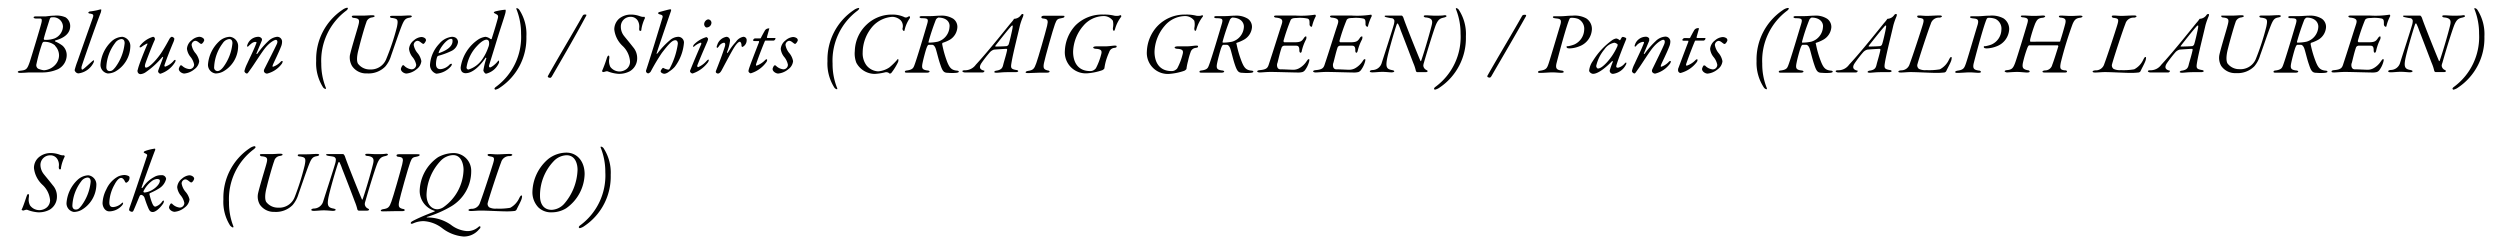 <svg xmlns="http://www.w3.org/2000/svg" viewBox="0 0 343 34"><title>アートボード 1</title><path d="M7.58,5.55s-.08.11,0,.14a4.75,4.75,0,0,1,1,.58,1.74,1.74,0,0,1,.57,1.37A2.17,2.17,0,0,1,7.94,9.5a5.4,5.4,0,0,1-2.24.44c-.67,0-1.19,0-1.68,0-.13,0-.86.06-1.27.06-.18,0-.31-.06-.31-.13s.09-.13.36-.17c.82-.08.94-.23,1.28-1.2.2-.6,1.45-4.71,1.59-5.31.1-.39.1-.64-.14-.65l-.63,0c-.17,0-.29-.08-.29-.16s.13-.13.31-.13H6.25c.13,0,.67-.1,1.18-.1A3.06,3.06,0,0,1,9,2.38a1.43,1.43,0,0,1,.63,1.19C9.64,4.59,8.79,5.23,7.58,5.55Zm0,.71A2.23,2.23,0,0,0,6,5.74c-.06,0-.14.06-.23.27A23.54,23.54,0,0,0,5,8.79a.57.57,0,0,0,.23.63,2.76,2.76,0,0,0,.8.22,2.3,2.3,0,0,0,1.57-.77,1.94,1.94,0,0,0,.5-1.26A1.89,1.89,0,0,0,7.53,6.26ZM7.14,2.38c-.21,0-.25,0-.43.59S6.13,4.77,6,5.35c0,0,.06.12.12.12a3.67,3.67,0,0,0,1.37-.2A1.86,1.86,0,0,0,8.64,3.65,1.32,1.32,0,0,0,7.14,2.38Z"/><path d="M12.33,1.57c.13,0,.92-.13,1.17-.21a1.63,1.63,0,0,1,.35-.07c.1,0,0,.29,0,.37C13,3.85,11.44,8.37,11.22,9.05c-.07.22-.06.5.08.5s1.23-1.07,1.46-1.23c.08-.06.13-.05.14,0a.72.72,0,0,1-.07.28,2.67,2.67,0,0,1-2.09,1.47.58.58,0,0,1-.5-.45,10.38,10.38,0,0,1,.4-1.24C11.12,7,12,4.52,12.72,2.48c.17-.47.06-.53-.32-.61-.17,0-.29-.09-.29-.12S12.2,1.59,12.33,1.57Z"/><path d="M17.88,6.39a4.07,4.07,0,0,1-2.09,3.44,2.27,2.27,0,0,1-1,.25,1.19,1.19,0,0,1-1-1.28,4.84,4.84,0,0,1,1.51-3.12,2.3,2.3,0,0,1,1.49-.63A1.27,1.27,0,0,1,17.88,6.39ZM15.79,5.9a5.83,5.83,0,0,0-1.2,3.32c0,.28.14.53.45.53s.46-.12.8-.54A6.56,6.56,0,0,0,17.1,5.93c0-.33-.12-.57-.45-.57A1.2,1.2,0,0,0,15.79,5.9Z"/><path d="M21.24,5.24a.49.49,0,0,1,0,.23c-.24.45-1.23,3-1.32,3.34s0,.47.12.47c.48,0,1.67-1.31,2.28-2.33.42-.67.72-1.23.91-1.58.09-.17.24-.32.35-.32s.34.15.34.28a1.69,1.69,0,0,1-.15.5c-.27.64-.9,2.18-1.19,3.07-.06.16,0,.24.1.24a2.59,2.59,0,0,0,1.18-.84c.1-.1.23-.12.23,0a.61.61,0,0,1-.09.26,3.65,3.65,0,0,1-2,1.56.41.41,0,0,1-.31-.32.69.69,0,0,1,.05-.21c.06-.17.53-1.39.61-1.61s0-.23-.16-.06a11.22,11.22,0,0,1-2.22,2,1.46,1.46,0,0,1-.68.25.4.4,0,0,1-.32-.14.47.47,0,0,1-.05-.52C19,9,19.91,6.76,20.2,6.12c.06-.11,0-.16,0-.16a4.77,4.77,0,0,0-.79.48c-.12.08-.25.08-.26,0a.31.31,0,0,1,.08-.19A3.54,3.54,0,0,1,21,5.05.29.29,0,0,1,21.24,5.24Z"/><path d="M27.9,5.26a.4.4,0,0,1,.12.27A1,1,0,0,1,27.7,6a.22.22,0,0,1-.18,0c-.28-.17-.44-.4-.75-.4a.59.59,0,0,0-.48.57,2.37,2.37,0,0,0,.56,1.16,2.4,2.4,0,0,1,.48,1.06,1.54,1.54,0,0,1-.66,1.11,2.5,2.5,0,0,1-1.39.59c-.26,0-.75-.25-.75-.64a1.32,1.32,0,0,1,.22-.48s.14,0,.18,0A1.67,1.67,0,0,0,26,9.48a.62.62,0,0,0,.63-.64,2.37,2.37,0,0,0-.52-1.07,2.12,2.12,0,0,1-.46-1.09,1.62,1.62,0,0,1,.66-1.17,1.78,1.78,0,0,1,1-.46A.88.88,0,0,1,27.9,5.26Z"/><path d="M32.67,6.39a4,4,0,0,1-2.09,3.44,2.26,2.26,0,0,1-1,.25A1.19,1.19,0,0,1,28.54,8.8a4.86,4.86,0,0,1,1.52-3.12,2.27,2.27,0,0,1,1.48-.63A1.27,1.27,0,0,1,32.67,6.39ZM30.58,5.9a5.9,5.9,0,0,0-1.2,3.32.47.47,0,0,0,.46.53c.19,0,.46-.12.79-.54a6.47,6.47,0,0,0,1.26-3.28c0-.33-.12-.57-.44-.57A1.22,1.22,0,0,0,30.58,5.9Z"/><path d="M38.7,5.73a1.8,1.8,0,0,1-.16.71c-.27.7-1,2.2-1.08,2.4s-.1.32,0,.32a2.57,2.57,0,0,0,1.08-.72c.1-.08.24-.11.24,0a.69.69,0,0,1-.14.34,3.58,3.58,0,0,1-2,1.32.48.48,0,0,1-.38-.2s-.12-.14,0-.4S37.86,6.35,38,6s0-.53-.16-.53-.74.28-1.36,1c-.5.58-1.62,2.37-2,2.89s-.48.73-.61.73a.42.42,0,0,1-.34-.33,4.71,4.71,0,0,1,.37-1c.34-.75.92-1.9,1.26-2.81.08-.15,0-.2-.11-.2-.37,0-.63.28-.92.54-.06.06-.11.12-.15.12s-.08-.07-.08-.12a1.61,1.61,0,0,1,1.56-1.24.57.57,0,0,1,.45.24.39.39,0,0,1,0,.31l-.73,1.74c0,.09.1.1.15,0a11.47,11.47,0,0,1,1.48-1.7A2.08,2.08,0,0,1,38,5.05.66.66,0,0,1,38.7,5.73Z"/><path d="M47.73,1.2s-.07.14-.21.25a8.55,8.55,0,0,0-3.44,7.28A8.82,8.82,0,0,0,44.69,12c.07.14,0,.21,0,.21a.56.56,0,0,1-.39-.27,6.14,6.14,0,0,1-.92-3.59,8.15,8.15,0,0,1,3.6-7,1.63,1.63,0,0,1,.68-.3C47.69,1.11,47.73,1.12,47.73,1.2Z"/><path d="M48.63,2.14c.39,0,.92,0,1.27,0s.83-.05,1.2-.05c.2,0,.3.06.3.13s-.11.12-.34.17a.91.91,0,0,0-.81.71c-.22.56-.83,2.73-1,3.48C48.84,8,49,8.55,49.12,8.74a2,2,0,0,0,1.63.79A2.26,2.26,0,0,0,53,8.08,32.26,32.26,0,0,0,54.46,3.7c.2-1,.11-1.11-.61-1.23-.22,0-.34-.07-.34-.17s.12-.13.32-.13h1c.43,0,.93-.05,1.36-.05.26,0,.31.07.31.13s-.12.15-.34.18c-.54.09-.72.29-1.08,1.2s-1.21,3.42-1.42,4a4.07,4.07,0,0,1-.81,1.51,3.22,3.22,0,0,1-2.49.93,2.32,2.32,0,0,1-2.05-1A2.33,2.33,0,0,1,48,7.62c.16-.79.84-3,1.1-3.91s.28-1.16-.5-1.25c-.23,0-.33-.11-.33-.2S48.39,2.14,48.63,2.14Z"/><path d="M58.33,5.26a.4.4,0,0,1,.12.27,1,1,0,0,1-.31.48A.21.21,0,0,1,58,6c-.29-.17-.44-.4-.76-.4a.59.59,0,0,0-.48.57,2.4,2.4,0,0,0,.57,1.16,2.4,2.4,0,0,1,.48,1.06,1.57,1.57,0,0,1-.66,1.11,2.5,2.5,0,0,1-1.39.59c-.27,0-.76-.25-.76-.64a1.21,1.21,0,0,1,.23-.48.19.19,0,0,1,.18,0,1.67,1.67,0,0,0,1.05.54.63.63,0,0,0,.64-.64,2.31,2.31,0,0,0-.53-1.07,2.17,2.17,0,0,1-.45-1.09,1.62,1.62,0,0,1,.66-1.17,1.75,1.75,0,0,1,1-.46A.83.83,0,0,1,58.33,5.26Z"/><path d="M62.84,5.78A1.6,1.6,0,0,1,61.92,7a10,10,0,0,1-1.76.65.31.31,0,0,0-.19.18,3.14,3.14,0,0,0-.15.94c0,.6.31.72.63.72a1.94,1.94,0,0,0,1.18-.57.49.49,0,0,1,.3-.18s.07.05.07.07a.62.62,0,0,1-.14.3,2.93,2.93,0,0,1-2,1A1.25,1.25,0,0,1,59,8.81,4.64,4.64,0,0,1,60.27,6,2.62,2.62,0,0,1,62,5.05C62.67,5.05,62.84,5.5,62.84,5.78ZM60.19,7.19s0,.12,0,.11c.76-.26,1.9-.77,1.9-1.67,0-.15,0-.3-.2-.3C61.3,5.33,60.39,6.54,60.19,7.19Z"/><path d="M65.72,5.35a2.45,2.45,0,0,1,.89-.3,1.4,1.4,0,0,1,.71.32s.12,0,.13,0c.14-.49.44-1.34.85-2.85.1-.37,0-.46-.22-.58s-.33-.16-.33-.21.12-.15.19-.16a8.57,8.57,0,0,1,1.39-.24c.07,0,.07.21,0,.49-.21.77-.65,2-1.21,3.84-.36,1.2-.76,2.47-1,3.24-.07.24,0,.35.13.35s.71-.39,1.07-.87c.08-.1.14-.07.14,0a.59.59,0,0,1,0,.23,2.57,2.57,0,0,1-1.77,1.5c-.16,0-.37-.32-.37-.46A10,10,0,0,1,66.73,8s-.07-.13-.1-.09c-.86,1.29-1.88,2.13-2.72,2.13a.7.7,0,0,1-.53-.19.92.92,0,0,1-.17-.65A5.58,5.58,0,0,1,65.72,5.35ZM64.28,9.54a3.56,3.56,0,0,0,1.93-1.47A6.65,6.65,0,0,0,67,6.47a1.28,1.28,0,0,0,.07-.82.36.36,0,0,0-.31-.21c-.19,0-.62.12-1.3.86a5.39,5.39,0,0,0-1.45,2.94A.27.27,0,0,0,64.28,9.54Z"/><path d="M67.84,12.15a.56.56,0,0,1,.21-.24,8.49,8.49,0,0,0,3.44-7.28,8.92,8.92,0,0,0-.61-3.31c-.08-.15,0-.21,0-.21a.55.55,0,0,1,.39.27A6.06,6.06,0,0,1,72.22,5a8.13,8.13,0,0,1-3.6,7,1.67,1.67,0,0,1-.67.31C67.89,12.25,67.84,12.23,67.84,12.15Z"/><path d="M79.94,2.17A.31.31,0,0,1,80.15,2a.91.91,0,0,1,.27,0,.13.13,0,0,1,0,.17C78.91,5,77.31,7.73,75.72,10.48c-.11.18-.19.2-.24.2a.71.71,0,0,1-.24-.06.15.15,0,0,1-.07-.19C76.72,7.66,78.38,4.93,79.94,2.17Z"/><path d="M87.71,2.19a2.15,2.15,0,0,0,.37.11,1,1,0,0,0,.33,0s.09.13.08.18A5.33,5.33,0,0,0,88,4c0,.11,0,.24-.15.24s-.16-.16-.15-.39a1.65,1.65,0,0,0-.19-1,1.12,1.12,0,0,0-1-.54,1.32,1.32,0,0,0-1.33,1.37,2,2,0,0,0,.44,1.25c.16.21.76.92,1.24,1.54A2.28,2.28,0,0,1,87.42,8a2.05,2.05,0,0,1-1,1.77,3.1,3.1,0,0,1-1.58.36,4.86,4.86,0,0,1-1.44-.33c-.19-.06-.25,0-.6.09,0,0-.18-.06-.19-.08s0-.07,0-.09a17.23,17.23,0,0,0,.66-1.79c.1-.26.17-.3.23-.3s.13.06.09.43a1.8,1.8,0,0,0,.15,1.12A1.6,1.6,0,0,0,85,9.81a1.63,1.63,0,0,0,1-.37,1.29,1.29,0,0,0,.44-1,3.23,3.23,0,0,0-1-2.12,3.64,3.64,0,0,1-1.16-2.28,2,2,0,0,1,.65-1.47A2.52,2.52,0,0,1,86.51,2,3.52,3.52,0,0,1,87.71,2.19Z"/><path d="M92.57,9.18a3.82,3.82,0,0,1-.78.65,1.31,1.31,0,0,1-.6.29.68.68,0,0,1-.44-.15.28.28,0,0,1-.11-.22,1.12,1.12,0,0,1,.3-.43s0,0,.07,0a1.93,1.93,0,0,0,.65.23c.09,0,.16,0,.24-.18A10.14,10.14,0,0,0,93,6c0-.32-.14-.48-.35-.48-.42,0-.91.52-1.85,1.75a28.11,28.11,0,0,0-1.52,2.55.66.66,0,0,1-.34.25.34.34,0,0,1-.31-.37c.83-2.54,1.64-5.23,2.23-7.17.1-.29.11-.46-.32-.55-.2-.05-.26-.16-.26-.19s.1-.11.22-.15c.36-.09,1.28-.36,1.46-.36s.11.16.09.25C91.41,3.4,90.17,7,90.11,7.25s0,.13.1.07A10.88,10.88,0,0,1,91.9,5.53a1.79,1.79,0,0,1,1.18-.48.79.79,0,0,1,.76.79A6.29,6.29,0,0,1,92.57,9.18Z"/><path d="M97.15,5.33a1.35,1.35,0,0,1-.12.41c-.58,1.34-1,2.3-1.37,3.26,0,.06,0,.21.13.21a3.19,3.19,0,0,0,1.12-.81c.12-.13.22-.22.28-.22a.07.07,0,0,1,.06.07.83.83,0,0,1-.22.43,4.28,4.28,0,0,1-2,1.4.39.39,0,0,1-.36-.3.45.45,0,0,1,.06-.21c.43-1.07.92-2.23,1.49-3.54,0-.11,0-.19-.1-.17a2.62,2.62,0,0,0-.89.53c-.06.06-.15,0-.15,0a.6.6,0,0,1,.15-.3,3.93,3.93,0,0,1,1.69-1A.4.4,0,0,1,97.15,5.33Zm.46-2.21a.66.66,0,0,1-.56.64.57.57,0,0,1-.18,0,.53.53,0,0,1-.26-.45.7.7,0,0,1,.24-.5.56.56,0,0,1,.32-.15A.47.47,0,0,1,97.61,3.12Z"/><path d="M100.16,5.59a6.23,6.23,0,0,1-.4,1.53c-.07.22.06.18.22-.08a8.37,8.37,0,0,1,1-1.31,1.56,1.56,0,0,1,1-.68.44.44,0,0,1,.46.49,1,1,0,0,1-.57.9c-.08,0-.14-.06-.14-.27s-.12-.44-.23-.44-.36.13-.79.81S99.21,9.28,99,9.66s-.4.43-.5.43a.36.36,0,0,1-.28-.16.37.37,0,0,1,0-.18c.5-1.29.84-2.13,1.22-3.33.14-.45,0-.56-.12-.56a1,1,0,0,0-.67.47c-.13.17-.21.24-.26.24s-.1-.2,0-.35a1.6,1.6,0,0,1,1.3-1.17A.51.51,0,0,1,100.16,5.59Z"/><path d="M105.5,4.1l-.28,1s0,.11.06.11l1.11,0s0,0,0,.09a.34.34,0,0,1-.24.27l-1.12,0s-.08,0-.1.1c-.17.38-.81,2-1.15,3-.08.21-.07.34,0,.34a3,3,0,0,0,1.2-.77c.11-.1.27-.18.27,0a.53.53,0,0,1-.11.29A4.09,4.09,0,0,1,103,10.06a.4.4,0,0,1-.31-.28.94.94,0,0,1,.06-.3c0-.12.87-2.37,1.39-3.7,0-.09,0-.15,0-.15l-.63,0c-.12,0-.19-.06-.19-.11a.37.37,0,0,1,.24-.25c.23,0,.64,0,.73,0s.12-.08.13-.12c.18-.35.36-.68.49-.9a.61.61,0,0,1,.56-.35C105.55,3.83,105.56,3.89,105.5,4.1Z"/><path d="M109.34,5.26a.4.4,0,0,1,.12.27,1,1,0,0,1-.32.48A.22.22,0,0,1,109,6c-.28-.17-.44-.4-.75-.4a.59.59,0,0,0-.48.57,2.37,2.37,0,0,0,.56,1.16,2.4,2.4,0,0,1,.48,1.06,1.54,1.54,0,0,1-.66,1.11,2.5,2.5,0,0,1-1.39.59c-.26,0-.76-.25-.76-.64a1.21,1.21,0,0,1,.23-.48s.14,0,.18,0a1.67,1.67,0,0,0,1.06.54.62.62,0,0,0,.63-.64,2.37,2.37,0,0,0-.52-1.07,2.12,2.12,0,0,1-.46-1.09,1.62,1.62,0,0,1,.66-1.17,1.78,1.78,0,0,1,1-.46A.88.88,0,0,1,109.34,5.26Z"/><path d="M117.88,1.2s-.07.14-.21.25a8.55,8.55,0,0,0-3.44,7.28,8.82,8.82,0,0,0,.61,3.31c.08.14,0,.21,0,.21a.56.56,0,0,1-.39-.27,6.14,6.14,0,0,1-.92-3.59,8.15,8.15,0,0,1,3.6-7,1.63,1.63,0,0,1,.68-.3C117.84,1.11,117.88,1.12,117.88,1.2Z"/><path d="M118.93,3.35A5,5,0,0,1,122.38,2a3.87,3.87,0,0,1,1.66.33.46.46,0,0,0,.49,0c.17-.1.23-.11.27-.09s.09.21,0,.29a4.69,4.69,0,0,0-.7,1.63c0,.06,0,.08-.1.08s-.19-.22-.18-.31a1.2,1.2,0,0,0-.23-1.13,1.74,1.74,0,0,0-1.15-.49,4,4,0,0,0-2.67,1.26,5.52,5.52,0,0,0-1.41,3.64,2.75,2.75,0,0,0,.48,1.7,2.17,2.17,0,0,0,1.65.88,3.27,3.27,0,0,0,1.52-.53,8.49,8.49,0,0,0,1.1-1.08c0-.05.06-.07.11-.07s.06.22,0,.39a7.87,7.87,0,0,1-.94,1.52s-.18.11-.22.08a.67.67,0,0,0-.61-.18,7.45,7.45,0,0,1-1.44.22,2.89,2.89,0,0,1-2.52-1.53A3.51,3.51,0,0,1,117.28,7,5.14,5.14,0,0,1,118.93,3.35Z"/><path d="M130.32,5.45a5.27,5.27,0,0,1-1,.43s-.07.1-.05.19A14.09,14.09,0,0,0,130,8.61c.31.71.56,1,1.26,1.08.19,0,.29.07.29.15s-.17.13-.33.15a6.38,6.38,0,0,1-1.15,0c-.55,0-.74-.17-1.05-1.11-.27-.76-.47-1.68-.63-2.17-.06-.2-.24-.56-.48-.56h-.49c-.08,0-.16.08-.29.42s-.43,1.47-.54,2c-.18.82-.06,1,.66,1.1.15,0,.29.07.29.15s-.17.15-.36.15c-.53,0-1.07,0-1.44,0s-.89,0-1.26,0c-.19,0-.33,0-.33-.13s.15-.16.34-.18c.71-.1.82-.36.92-.59.31-.72,1.59-5.06,1.79-5.75s.15-.82-.71-.82c-.25,0-.33-.11-.33-.16s.11-.13.3-.13l1.27,0c.33,0,.87-.06,1.25-.06a3,3,0,0,1,1.8.42,1.36,1.36,0,0,1,.57,1.18A2.14,2.14,0,0,1,130.32,5.45Zm-1.63-3c-.1,0-.25.17-.29.26a30.53,30.53,0,0,0-1,3c0,.07,0,.14,0,.14a6.22,6.22,0,0,0,1.25-.13,2.22,2.22,0,0,0,1.62-2C130.36,3.16,130,2.41,128.69,2.41Z"/><path d="M140.35,2.3a8.9,8.9,0,0,0-.41,1.17c-.3,1.32-.93,3.77-1.14,5-.15.85-.16,1,.67,1.14.07,0,.23.06.23.15s-.18.14-.36.14c-.41,0-.55,0-1,0-.93,0-1.22.08-1.66.08-.14,0-.28-.05-.27-.11s.12-.15.24-.17c.79-.1.9-.43,1-.85s.4-1.32.53-2c0-.05,0-.15-.11-.15s-1.42.08-1.7.11a1.3,1.3,0,0,0-.54.34,16.57,16.57,0,0,0-1.19,1.53c-.27.42-.33.84.34,1,.06,0,.08,0,.08.08s-.13.18-.23.18c-.5,0-.73,0-1.3,0-.25,0-1,0-1.15,0s-.34-.08-.34-.17.13-.12.3-.13a1.81,1.81,0,0,0,1.54-.76c1.79-1.93,4.53-5.41,4.84-5.76a4.92,4.92,0,0,0,.36-.45s0-.09.07-.09a1.17,1.17,0,0,0,.93-.52.32.32,0,0,1,.21-.14C140.43,1.92,140.45,2,140.35,2.3Zm-2.18,4a.35.35,0,0,0,.22-.22c.13-.35.48-1.92.52-2.17s.06-.41,0-.41-.1,0-.28.22c-.42.45-1.82,2.24-2.07,2.56,0,.09,0,.11,0,.11S137.79,6.37,138.17,6.32Z"/><path d="M143.2,2.16l1.07,0c.66,0,1.14,0,1.46,0s.31,0,.31.11-.09.16-.35.21c-.64.1-.7.19-.95.83s-1.37,4.63-1.51,5.35,0,.87.49,1c.2,0,.29.12.29.17s-.12.14-.35.14c-.45,0-.66,0-1.06,0s-1.16.06-1.54.06-.34-.07-.34-.13.13-.14.31-.17c.71-.1.87-.27,1.15-1.07.23-.61,1.26-4.19,1.48-5.11.18-.74.09-.93-.45-1-.21,0-.33-.07-.34-.18S143,2.16,143.2,2.16Z"/><path d="M152.92,2.16a2.17,2.17,0,0,0,.57,0,2.19,2.19,0,0,1,.27-.08c.05,0,.12.16.05.24A4.9,4.9,0,0,0,153,3.93c-.05.18-.1.3-.17.3s-.15-.12-.14-.38a2.49,2.49,0,0,0,0-1,1.55,1.55,0,0,0-1.42-.64,3.72,3.72,0,0,0-2.64,1.33,5.7,5.7,0,0,0-1.4,3.56c0,1.43.66,2.65,2.33,2.65a.88.88,0,0,0,.62-.21.72.72,0,0,0,.19-.2,8.8,8.8,0,0,0,.7-1.83c.14-.48.1-.76-.66-.81-.19,0-.42-.07-.42-.18s.23-.16.42-.16.62,0,1.18,0,1.06-.1,1.31-.1.3,0,.3.13-.13.15-.32.18a.81.81,0,0,0-.7.58,8.92,8.92,0,0,0-.43,1.14,7.48,7.48,0,0,0-.23,1.1.67.67,0,0,1-.31.25,8,8,0,0,1-1.93.41,2.88,2.88,0,0,1-3.18-3.08,5.42,5.42,0,0,1,1.46-3.49A5.16,5.16,0,0,1,151.41,2,5.45,5.45,0,0,1,152.92,2.16Z"/><path d="M164.15,2.16a2.25,2.25,0,0,0,.58,0,2.16,2.16,0,0,1,.26-.08s.12.16,0,.24a5.1,5.1,0,0,0-.82,1.61c-.05.18-.09.3-.17.3s-.15-.12-.14-.38a2.3,2.3,0,0,0,0-1,1.55,1.55,0,0,0-1.42-.64,3.72,3.72,0,0,0-2.64,1.33,5.7,5.7,0,0,0-1.4,3.56c0,1.43.66,2.65,2.33,2.65a.88.88,0,0,0,.62-.21.52.52,0,0,0,.19-.2,8.27,8.27,0,0,0,.7-1.83c.14-.48.11-.76-.66-.81-.19,0-.42-.07-.42-.18s.23-.16.42-.16.62,0,1.19,0,1.05-.1,1.3-.1.3,0,.3.13-.13.15-.32.18a.81.81,0,0,0-.7.58A8.92,8.92,0,0,0,163,8.37a7.37,7.37,0,0,0-.22,1.1.76.76,0,0,1-.32.25,8,8,0,0,1-1.93.41,2.88,2.88,0,0,1-3.18-3.08,5.38,5.38,0,0,1,1.47-3.49A5.16,5.16,0,0,1,162.64,2,5.45,5.45,0,0,1,164.15,2.16Z"/><path d="M170.66,5.45a5.27,5.27,0,0,1-1,.43s-.07.1,0,.19a14.09,14.09,0,0,0,.76,2.54c.31.71.56,1,1.26,1.08.19,0,.28.07.28.15s-.16.13-.32.15a6.38,6.38,0,0,1-1.15,0c-.55,0-.74-.17-1.06-1.11-.26-.76-.46-1.68-.62-2.17-.06-.2-.24-.56-.48-.56h-.49c-.08,0-.16.08-.29.42s-.43,1.47-.54,2c-.18.82-.06,1,.66,1.1.15,0,.29.07.29.15s-.17.15-.36.15c-.53,0-1.07,0-1.44,0s-.89,0-1.26,0c-.19,0-.33,0-.33-.13s.15-.16.34-.18c.71-.1.82-.36.91-.59.32-.72,1.6-5.06,1.8-5.75s.15-.82-.72-.82c-.24,0-.32-.11-.32-.16s.11-.13.3-.13l1.27,0c.33,0,.86-.06,1.25-.06a3,3,0,0,1,1.8.42,1.36,1.36,0,0,1,.57,1.18A2.14,2.14,0,0,1,170.66,5.45Zm-1.63-3c-.1,0-.25.17-.29.26a30.53,30.53,0,0,0-1,3c0,.07,0,.14.05.14a6.22,6.22,0,0,0,1.25-.13,2.22,2.22,0,0,0,1.62-2C170.7,3.16,170.29,2.41,169,2.41Z"/><path d="M177.63,5.8c.87,0,1-.19,1.29-.62.1-.13.19-.19.26-.19s.09.25,0,.44A6.3,6.3,0,0,0,178.6,7c0,.18-.14.24-.18.24s-.16-.09-.15-.35c0-.56-.21-.62-.46-.62l-1.55,0a.41.41,0,0,0-.41.23c-.23.65-.41,1.46-.57,2.09a.85.85,0,0,0,0,.69.42.42,0,0,0,.39.23c.52,0,1.48.06,1.76.06a1.65,1.65,0,0,0,.82-.21,2.87,2.87,0,0,0,1-.93c.15-.21.21-.31.31-.31s.11.06.05.32a3.41,3.41,0,0,1-.56,1.18.76.76,0,0,1-.34.26,2.21,2.21,0,0,1-.54.07c-.56,0-3.13-.08-3.81-.08s-1.16.07-1.52.07c-.21,0-.35-.07-.35-.15s.13-.15.37-.17c1-.09,1.09-.35,1.27-.94.43-1.28,1.31-4.1,1.69-5.26.18-.55.24-.89-.7-1-.17,0-.32-.07-.32-.17s.15-.12.39-.12.79,0,1.4,0h1.12a12.44,12.44,0,0,0,2.74-.12s.1.14.09.19a5.71,5.71,0,0,0-.52,1.38.12.12,0,0,1-.1.1.35.35,0,0,1-.25-.35c0-.49,0-.68-.27-.78a4.93,4.93,0,0,0-1.5-.08c-.48,0-.66.06-.81.25a25.77,25.77,0,0,0-1,2.91c0,.06.07.17.13.17Z"/><path d="M185.3,5.8c.87,0,1-.19,1.29-.62a.41.41,0,0,1,.27-.19c.09,0,.08.25,0,.44A6.3,6.3,0,0,0,186.27,7c-.05.18-.13.24-.18.24s-.16-.09-.14-.35c0-.56-.22-.62-.47-.62l-1.55,0a.41.41,0,0,0-.41.23c-.22.65-.4,1.46-.57,2.09a.89.89,0,0,0,0,.69.42.42,0,0,0,.4.23c.51,0,1.47.06,1.75.06a1.7,1.7,0,0,0,.83-.21,3,3,0,0,0,1-.93c.14-.21.2-.31.31-.31s.11.06.05.32a3.42,3.42,0,0,1-.57,1.18.8.8,0,0,1-.33.26,2.37,2.37,0,0,1-.54.07c-.57,0-3.13-.08-3.82-.08s-1.16.07-1.52.07c-.2,0-.35-.07-.35-.15s.13-.15.37-.17c1-.09,1.09-.35,1.27-.94.44-1.28,1.31-4.1,1.7-5.26.18-.55.24-.89-.71-1-.17,0-.31-.07-.31-.17s.14-.12.38-.12.79,0,1.4,0h1.12a12.63,12.63,0,0,0,2.75-.12s.09.14.08.19a6.17,6.17,0,0,0-.52,1.38.11.11,0,0,1-.09.1.35.35,0,0,1-.25-.35c0-.49,0-.68-.28-.78a4.93,4.93,0,0,0-1.5-.08c-.48,0-.66.06-.8.25a23.82,23.82,0,0,0-1,2.91c0,.06.07.17.13.17Z"/><path d="M190.39,2.14c.38,0,.74,0,1.35,0l.57,0c.06,0,.19.13.26.36.25.79,2,5.14,2.3,5.82,0,.09.1.09.12,0,.54-1.55,1.37-4.5,1.47-5s0-.82-.76-.92c-.2,0-.36-.07-.36-.17s.1-.13.34-.13.82.05,1.15.05c.5,0,1,0,1.28-.05s.35.06.35.12-.12.13-.36.19c-.49.11-.82.22-1.19,1.23-.26.73-.92,2.78-1.56,5a1.51,1.51,0,0,0-.07.37.72.72,0,0,0,.4.58c.11.07.19.09.19.17s-.12.14-.27.14l-.57,0c-.22,0-.51,0-.58,0a.24.24,0,0,1-.19-.17,5.93,5.93,0,0,0-.35-1.07c-.37-.95-1.19-3.13-1.74-4.52a4.6,4.6,0,0,0-.37-.89c-.05-.06-.14,0-.17.1-.3.84-1.22,4-1.36,4.92s0,1.2.64,1.33c.32.06.38.11.38.19s-.17.14-.39.14-.78-.07-1.23-.07-1,.07-1.35.07-.38-.08-.38-.15.13-.15.34-.17a1.34,1.34,0,0,0,1.3-1c.45-1.4,1.45-4.49,1.62-5.12a2.06,2.06,0,0,0,.11-.63.42.42,0,0,0-.32-.36c-.18,0-.52-.08-.66-.11s-.35-.07-.35-.16S190,2.14,190.39,2.14Z"/><path d="M196.75,12.15a.51.51,0,0,1,.2-.24,8.49,8.49,0,0,0,3.44-7.28,8.92,8.92,0,0,0-.61-3.31c-.08-.15,0-.21,0-.21a.53.53,0,0,1,.39.27A6.06,6.06,0,0,1,201.12,5a8.15,8.15,0,0,1-3.59,7,1.74,1.74,0,0,1-.68.31C196.79,12.25,196.75,12.23,196.75,12.15Z"/><path d="M208.84,2.17a.31.31,0,0,1,.21-.13.91.91,0,0,1,.27,0,.12.12,0,0,1,.05.17c-1.56,2.78-3.16,5.49-4.75,8.24-.11.18-.19.2-.24.2a.71.71,0,0,1-.24-.06.15.15,0,0,1-.07-.19C205.62,7.66,207.28,4.93,208.84,2.17Z"/><path d="M217.63,2.52A1.73,1.73,0,0,1,218.41,4a2.62,2.62,0,0,1-1.74,2.36,3.86,3.86,0,0,1-1.3.28c-.11,0-.43,0-.43-.18s0-.1.18-.12a4.09,4.09,0,0,0,.88-.24,2.31,2.31,0,0,0,1.35-2,1.5,1.5,0,0,0-.83-1.51,2.52,2.52,0,0,0-1-.14.26.26,0,0,0-.2.18c-.4.91-1.31,4.27-1.74,5.95-.24.88.06,1,.64,1.1.22,0,.32.1.32.19s-.17.12-.38.12-.76-.06-1.18-.06-1.12.07-1.65.07c-.18,0-.31,0-.31-.12s.15-.15.34-.19c.81-.11.91-.38,1.12-1s1.23-4.06,1.61-5.32c.18-.64,0-.78-.49-.83s-.54-.11-.54-.2.1-.11.3-.11h.79c.48,0,.94-.08,1.57-.08A3.32,3.32,0,0,1,217.63,2.52Z"/><path d="M222.19,5.5a.09.09,0,0,0,.1,0l.19-.33a.28.28,0,0,1,.17-.11,1.25,1.25,0,0,1,.46.17s0,.06,0,.17c-.17.38-1.12,2.75-1.34,3.57-.06.23,0,.32.23.32a1.68,1.68,0,0,0,.9-.57c.16-.19.24-.15.24-.06a.65.65,0,0,1-.11.3,2.29,2.29,0,0,1-1.71,1.17.44.44,0,0,1-.47-.44,9.41,9.41,0,0,1,.42-1.18c0-.07,0-.19-.09-.13-.59.63-1.82,1.75-2.61,1.75-.21,0-.54-.22-.54-.45a2.81,2.81,0,0,1,.51-1.31,9.73,9.73,0,0,1,2.64-2.85,1.43,1.43,0,0,1,.56-.24A.82.82,0,0,1,222.19,5.5Zm-2.06,1.27A5.34,5.34,0,0,0,219,9.05c0,.15.12.35.24.35.3,0,.71-.29,1.21-.83a8.13,8.13,0,0,0,1.41-2.13.54.54,0,0,0,.07-.37,1,1,0,0,0-.44-.21A2.09,2.09,0,0,0,220.13,6.77Z"/><path d="M229.17,5.73a1.86,1.86,0,0,1-.17.71c-.26.7-1,2.2-1.08,2.4s-.09.32,0,.32A2.57,2.57,0,0,0,229,8.44c.09-.08.24-.11.24,0a.7.7,0,0,1-.15.34,3.6,3.6,0,0,1-2,1.32.5.5,0,0,1-.39-.2s-.12-.14,0-.4,1.54-3.13,1.66-3.51,0-.53-.17-.53-.73.28-1.35,1c-.51.58-1.62,2.37-2,2.89s-.47.73-.61.73a.42.42,0,0,1-.33-.33,3.83,3.83,0,0,1,.37-1c.33-.75.91-1.9,1.26-2.81.07-.15,0-.2-.11-.2a1.45,1.45,0,0,0-.92.54c-.06.06-.11.12-.16.12s-.07-.07-.07-.12a1.6,1.6,0,0,1,1.56-1.24.54.54,0,0,1,.44.24c0,.06,0,.16,0,.31l-.73,1.74c-.05.09.09.1.14,0a11.56,11.56,0,0,1,1.49-1.7,2.06,2.06,0,0,1,1.24-.6A.67.67,0,0,1,229.17,5.73Z"/><path d="M233.05,4.1l-.28,1s0,.11.06.11l1.11,0s.05,0,.05.09a.34.34,0,0,1-.24.27l-1.12,0s-.08,0-.1.1c-.17.38-.81,2-1.15,3-.08.21-.07.34.05.34a3,3,0,0,0,1.2-.77c.11-.1.27-.18.27,0a.53.53,0,0,1-.11.29,4.09,4.09,0,0,1-2.24,1.49.4.4,0,0,1-.31-.28,1.19,1.19,0,0,1,0-.3c.05-.12.88-2.37,1.4-3.7,0-.09,0-.15,0-.15l-.63,0c-.12,0-.2-.06-.2-.11s.16-.24.25-.25.64,0,.73,0,.12-.08.13-.12c.18-.35.36-.68.49-.9a.61.61,0,0,1,.56-.35C233.1,3.83,233.11,3.89,233.05,4.1Z"/><path d="M236.89,5.26a.39.39,0,0,1,.11.27.94.94,0,0,1-.31.48.22.22,0,0,1-.18,0c-.28-.17-.44-.4-.75-.4a.59.59,0,0,0-.48.57,2.37,2.37,0,0,0,.56,1.16,2.4,2.4,0,0,1,.48,1.06,1.54,1.54,0,0,1-.66,1.11,2.5,2.5,0,0,1-1.39.59c-.26,0-.75-.25-.75-.64a1.17,1.17,0,0,1,.22-.48s.14,0,.18,0a1.67,1.67,0,0,0,1.06.54.62.62,0,0,0,.63-.64,2.37,2.37,0,0,0-.52-1.07,2.12,2.12,0,0,1-.46-1.09,1.62,1.62,0,0,1,.66-1.17,1.78,1.78,0,0,1,1-.46A.88.88,0,0,1,236.89,5.26Z"/><path d="M245.43,1.2s-.07.14-.21.25a8.55,8.55,0,0,0-3.44,7.28,8.82,8.82,0,0,0,.61,3.31c.07.14,0,.21,0,.21A.56.56,0,0,1,242,12,6.14,6.14,0,0,1,241,8.39a8.15,8.15,0,0,1,3.6-7,1.63,1.63,0,0,1,.68-.3C245.39,1.11,245.43,1.12,245.43,1.2Z"/><path d="M250.15,5.45a5.41,5.41,0,0,1-1,.43s-.08.1,0,.19a13.31,13.31,0,0,0,.75,2.54c.31.71.57,1,1.26,1.08.19,0,.29.07.29.15s-.17.13-.32.15a6.38,6.38,0,0,1-1.15,0c-.56,0-.75-.17-1.06-1.11-.26-.76-.47-1.68-.62-2.17-.06-.2-.24-.56-.48-.56h-.5c-.08,0-.15.08-.28.42s-.44,1.47-.54,2c-.18.82-.06,1,.66,1.1.14,0,.28.07.28.15s-.16.15-.36.15c-.52,0-1.06,0-1.44,0s-.88,0-1.25,0c-.2,0-.34,0-.34-.13s.16-.16.35-.18c.71-.1.81-.36.91-.59.31-.72,1.59-5.06,1.8-5.75s.14-.82-.72-.82c-.24,0-.33-.11-.33-.16s.11-.13.3-.13l1.28,0c.32,0,.86-.06,1.24-.06a2.91,2.91,0,0,1,1.8.42,1.37,1.37,0,0,1,.58,1.18A2.15,2.15,0,0,1,250.15,5.45Zm-1.63-3c-.09,0-.25.17-.28.26a26,26,0,0,0-1,3c0,.07,0,.14,0,.14a6.07,6.07,0,0,0,1.25-.13,2.21,2.21,0,0,0,1.62-2C250.19,3.16,249.78,2.41,248.52,2.41Z"/><path d="M260.18,2.3a8.9,8.9,0,0,0-.41,1.17c-.3,1.32-.92,3.77-1.14,5-.14.85-.15,1,.67,1.14.08,0,.23.06.23.15s-.18.14-.36.14c-.41,0-.55,0-1,0-.94,0-1.23.08-1.67.08-.13,0-.28-.05-.27-.11s.12-.15.24-.17c.8-.1.9-.43,1-.85s.39-1.32.52-2a.12.12,0,0,0-.1-.15c-.21,0-1.43.08-1.71.11a1.3,1.3,0,0,0-.54.34,16.94,16.94,0,0,0-1.18,1.53c-.28.42-.34.84.33,1,.06,0,.08,0,.08.08s-.13.18-.22.18c-.51,0-.73,0-1.31,0-.25,0-1,0-1.15,0s-.34-.08-.34-.17.14-.12.3-.13a1.8,1.8,0,0,0,1.54-.76c1.8-1.93,4.53-5.41,4.84-5.76a4.92,4.92,0,0,0,.36-.45s.05-.09.07-.09a1.16,1.16,0,0,0,.93-.52.34.34,0,0,1,.21-.14C260.26,1.92,260.29,2,260.18,2.3Zm-2.17,4a.34.34,0,0,0,.21-.22c.14-.35.48-1.92.52-2.17s.06-.41,0-.41-.09,0-.27.22c-.42.45-1.83,2.24-2.08,2.56,0,.09,0,.11,0,.11S257.62,6.37,258,6.32Z"/><path d="M266.15,9.51a2.8,2.8,0,0,0,1.25-1.33c.15-.28.21-.36.31-.36s.06.28,0,.49c-.14.42-.57,1.17-.68,1.44a.41.41,0,0,1-.24.19,8.9,8.9,0,0,1-1.21.06c-.67,0-2.63-.11-3.43-.11-.47,0-1,.06-1.32.06s-.37-.06-.37-.14.13-.13.37-.16A1.19,1.19,0,0,0,262,8.8c.45-1.19,1.51-4.45,1.73-5.17.32-1,.24-1.07-.34-1.17-.24,0-.35-.1-.35-.21s.11-.12.34-.12.63.05,1,.05,1.18-.06,1.73-.06c.24,0,.32.07.32.13s-.14.15-.32.17a1.15,1.15,0,0,0-1.21.86c-.32.79-1.64,4.78-1.85,5.62a.61.61,0,0,0,.23.55,1.91,1.91,0,0,0,1,.17A8.56,8.56,0,0,0,266.15,9.51Z"/><path d="M274.88,2.52A1.76,1.76,0,0,1,275.66,4a2.63,2.63,0,0,1-1.74,2.36,4,4,0,0,1-1.31.28c-.11,0-.43,0-.43-.18s.05-.1.18-.12a4,4,0,0,0,.89-.24,2.28,2.28,0,0,0,1.34-2,1.48,1.48,0,0,0-.83-1.51,2.52,2.52,0,0,0-1-.14.28.28,0,0,0-.2.18c-.4.91-1.31,4.27-1.74,5.95-.24.88.06,1,.65,1.1.21,0,.31.1.31.19s-.17.12-.37.12-.77-.06-1.19-.06-1.12.07-1.64.07c-.18,0-.32,0-.32-.12s.15-.15.34-.19c.82-.11.91-.38,1.13-1s1.22-4.06,1.61-5.32c.17-.64,0-.78-.5-.83s-.54-.11-.54-.2.1-.11.3-.11h.79c.48,0,.94-.08,1.58-.08A3.34,3.34,0,0,1,274.88,2.52Z"/><path d="M277.7,2.13c.39,0,.8.05,1.3.05.75,0,1.09-.05,1.29-.05s.31.05.31.12-.18.18-.37.19c-.69.05-.8.4-1,.78a19.61,19.61,0,0,0-.67,2.09c-.07.32,0,.4,0,.41s.79,0,1,0c.9,0,2.42,0,2.8,0s.26,0,.38-.35.46-1.5.61-2.1,0-.78-.59-.85c-.13,0-.28-.06-.28-.15s.05-.13.35-.13.82.05,1.3.05,1-.05,1.3-.05c.15,0,.29.06.29.13s-.18.15-.36.17c-.57.06-.78.35-1,.86a51.08,51.08,0,0,0-1.62,5.29c-.14.76-.12,1,.56,1.06.22,0,.29.07.29.17s-.13.13-.31.13c-.43,0-1.1,0-1.52,0s-.89,0-1.2,0-.33-.07-.33-.13.1-.13.34-.16a1,1,0,0,0,1-.77c.18-.44.61-1.8.84-2.56,0,0-.06-.11-.08-.11-1.2,0-2.84,0-3.91,0-.08,0-.16.08-.29.41a15.29,15.29,0,0,0-.59,2c-.12.66,0,.85.62,1,.19,0,.31.09.31.18s-.12.14-.38.14-.85-.08-1.35-.08-1.28.07-1.37.07-.33-.08-.33-.15.08-.15.32-.17c.65-.06.84-.24,1.12-1s1.53-4.89,1.68-5.44.09-.72-.6-.8c-.17,0-.3-.06-.3-.16S277.47,2.13,277.7,2.13Z"/><path d="M292.81,9.51a2.8,2.8,0,0,0,1.25-1.33c.15-.28.2-.36.31-.36s.06.28,0,.49c-.14.42-.57,1.17-.68,1.44a.41.41,0,0,1-.24.19,8.9,8.9,0,0,1-1.21.06c-.68,0-2.63-.11-3.43-.11-.47,0-1,.06-1.32.06s-.38-.06-.38-.14.14-.13.38-.16a1.19,1.19,0,0,0,1.21-.85c.45-1.19,1.51-4.45,1.73-5.17.32-1,.24-1.07-.34-1.17-.24,0-.35-.1-.35-.21s.11-.12.34-.12.63.05,1,.05,1.18-.06,1.73-.06c.24,0,.32.07.32.13s-.14.15-.32.17a1.15,1.15,0,0,0-1.21.86c-.33.79-1.64,4.78-1.85,5.62a.61.61,0,0,0,.23.55,1.91,1.91,0,0,0,1,.17A8.56,8.56,0,0,0,292.81,9.51Z"/><path d="M303,2.3a8.9,8.9,0,0,0-.41,1.17c-.3,1.32-.93,3.77-1.14,5-.14.85-.16,1,.67,1.14.07,0,.23.06.23.15s-.18.14-.36.14c-.41,0-.55,0-1,0-.93,0-1.22.08-1.66.08-.14,0-.28-.05-.27-.11s.12-.15.24-.17c.79-.1.9-.43,1-.85s.4-1.32.53-2c0-.05,0-.15-.11-.15s-1.42.08-1.7.11a1.3,1.3,0,0,0-.54.34,18.57,18.57,0,0,0-1.19,1.53c-.27.42-.33.84.34,1,.06,0,.08,0,.08.08s-.13.18-.22.18c-.51,0-.74,0-1.31,0-.25,0-1,0-1.15,0s-.34-.08-.34-.17.13-.12.3-.13a1.81,1.81,0,0,0,1.54-.76c1.8-1.93,4.53-5.41,4.84-5.76a4.92,4.92,0,0,0,.36-.45s.05-.09.07-.09a1.16,1.16,0,0,0,.93-.52.32.32,0,0,1,.21-.14C303.1,1.92,303.12,2,303,2.3Zm-2.17,4a.34.34,0,0,0,.21-.22c.13-.35.48-1.92.52-2.17s.06-.41,0-.41-.1,0-.28.22c-.42.45-1.82,2.24-2.07,2.56-.05.09,0,.11,0,.11S300.46,6.37,300.85,6.32Z"/><path d="M305.08,2.14c.4,0,.93,0,1.28,0s.82-.05,1.19-.05c.21,0,.3.06.3.13s-.1.12-.33.17a.92.92,0,0,0-.82.71c-.21.56-.82,2.73-1,3.48-.37,1.36-.2,1.93-.09,2.12a2,2,0,0,0,1.63.79,2.27,2.27,0,0,0,2.28-1.45,33.61,33.61,0,0,0,1.42-4.38c.21-1,.11-1.11-.61-1.23-.22,0-.34-.07-.34-.17s.12-.13.33-.13h.95c.43,0,.92-.05,1.35-.05.27,0,.31.07.31.13s-.12.15-.33.18c-.54.09-.72.29-1.08,1.2s-1.21,3.42-1.43,4a4.05,4.05,0,0,1-.8,1.51,3.24,3.24,0,0,1-2.5.93,2.32,2.32,0,0,1-2.05-1,2.24,2.24,0,0,1-.25-1.46c.16-.79.84-3,1.09-3.91s.29-1.16-.49-1.25c-.24,0-.34-.11-.34-.2S304.84,2.14,305.08,2.14Z"/><path d="M318.07,5.45a5.27,5.27,0,0,1-1,.43s-.07.1-.05.19a14.09,14.09,0,0,0,.76,2.54c.31.71.56,1,1.26,1.08.19,0,.29.07.29.15s-.17.13-.33.15a6.38,6.38,0,0,1-1.15,0c-.55,0-.74-.17-1.05-1.11-.27-.76-.47-1.68-.63-2.17-.06-.2-.24-.56-.48-.56h-.49c-.08,0-.16.08-.29.42s-.43,1.47-.54,2c-.18.82-.06,1,.66,1.1.15,0,.29.07.29.15s-.17.15-.36.15c-.53,0-1.07,0-1.44,0s-.89,0-1.26,0c-.19,0-.33,0-.33-.13s.15-.16.34-.18c.71-.1.82-.36.92-.59.31-.72,1.59-5.06,1.79-5.75s.15-.82-.71-.82c-.25,0-.33-.11-.33-.16s.11-.13.3-.13l1.27,0c.33,0,.87-.06,1.25-.06a3,3,0,0,1,1.8.42,1.36,1.36,0,0,1,.57,1.18A2.14,2.14,0,0,1,318.07,5.45Zm-1.63-3c-.1,0-.25.17-.29.26a30.53,30.53,0,0,0-1,3c0,.07,0,.14.05.14a6.22,6.22,0,0,0,1.25-.13,2.22,2.22,0,0,0,1.62-2C318.11,3.16,317.7,2.41,316.44,2.41Z"/><path d="M325,5.8c.87,0,1-.19,1.29-.62.1-.13.19-.19.26-.19s.09.25,0,.44A6.3,6.3,0,0,0,326,7c-.05.18-.13.24-.18.24s-.16-.09-.15-.35c0-.56-.21-.62-.46-.62l-1.55,0a.41.41,0,0,0-.41.23c-.23.65-.41,1.46-.57,2.09a.85.85,0,0,0,0,.69.42.42,0,0,0,.39.23c.52,0,1.48.06,1.76.06a1.65,1.65,0,0,0,.82-.21,2.87,2.87,0,0,0,1-.93c.15-.21.21-.31.31-.31s.11.06.05.32a3.41,3.41,0,0,1-.56,1.18.76.76,0,0,1-.34.26,2.21,2.21,0,0,1-.54.07c-.56,0-3.13-.08-3.81-.08s-1.16.07-1.52.07-.35-.07-.35-.15.13-.15.37-.17c1-.09,1.09-.35,1.27-.94.43-1.28,1.31-4.1,1.69-5.26.18-.55.24-.89-.7-1-.17,0-.32-.07-.32-.17s.15-.12.39-.12.79,0,1.4,0h1.12a12.44,12.44,0,0,0,2.74-.12c.05,0,.1.14.09.19a5.71,5.71,0,0,0-.52,1.38.12.12,0,0,1-.09.1.35.35,0,0,1-.26-.35c0-.49,0-.68-.27-.78a4.93,4.93,0,0,0-1.5-.08c-.48,0-.66.06-.81.25a25.77,25.77,0,0,0-1,2.91c0,.06.07.17.13.17Z"/><path d="M330.12,2.14c.39,0,.75,0,1.36,0l.56,0c.06,0,.19.13.27.36.25.79,2,5.14,2.3,5.82,0,.09.1.09.12,0,.54-1.55,1.37-4.5,1.46-5s0-.82-.75-.92c-.21,0-.36-.07-.36-.17s.09-.13.33-.13.83.05,1.15.05c.51,0,1,0,1.29-.05s.35.06.35.12-.12.13-.36.19c-.5.11-.82.22-1.19,1.23-.27.73-.93,2.78-1.56,5A1.16,1.16,0,0,0,335,9a.7.7,0,0,0,.39.58c.12.07.19.09.19.17s-.12.14-.26.14l-.57,0c-.22,0-.51,0-.58,0a.24.24,0,0,1-.19-.17,5.93,5.93,0,0,0-.35-1.07c-.37-.95-1.19-3.13-1.74-4.52a6.45,6.45,0,0,0-.37-.89c-.05-.06-.15,0-.17.1-.3.84-1.22,4-1.37,4.92s0,1.2.65,1.33c.31.06.37.11.37.19s-.16.14-.38.14-.78-.07-1.24-.07-1,.07-1.34.07-.38-.08-.38-.15.13-.15.33-.17a1.35,1.35,0,0,0,1.31-1c.44-1.4,1.45-4.49,1.62-5.12a2.06,2.06,0,0,0,.11-.63.42.42,0,0,0-.33-.36c-.18,0-.51-.08-.66-.11s-.34-.07-.34-.16S329.78,2.14,330.12,2.14Z"/><path d="M336.48,12.15a.56.56,0,0,1,.21-.24,8.49,8.49,0,0,0,3.44-7.28,8.92,8.92,0,0,0-.61-3.31c-.09-.15,0-.21,0-.21a.55.55,0,0,1,.4.27A6.15,6.15,0,0,1,340.86,5a8.13,8.13,0,0,1-3.6,7,1.67,1.67,0,0,1-.67.31C336.53,12.25,336.48,12.23,336.48,12.15Z"/><path d="M8.1,21.19a1.92,1.92,0,0,0,.37.11.93.93,0,0,0,.32,0s.1.13.09.18A5.33,5.33,0,0,0,8.37,23c0,.11,0,.24-.14.24s-.17-.16-.16-.39a1.52,1.52,0,0,0-.19-1,1.1,1.1,0,0,0-1-.54,1.32,1.32,0,0,0-1.33,1.37A2.09,2.09,0,0,0,6,23.88c.16.21.76.92,1.24,1.54A2.25,2.25,0,0,1,7.81,27a2.05,2.05,0,0,1-1,1.77,3.13,3.13,0,0,1-1.59.36,4.86,4.86,0,0,1-1.44-.33c-.19-.06-.25,0-.6.09,0,0-.18-.06-.19-.08s-.05-.07,0-.09c.23-.46.55-1.48.66-1.79s.17-.3.23-.3.13.06.08.43a1.78,1.78,0,0,0,.16,1.12,1.58,1.58,0,0,0,1.3.65,1.61,1.61,0,0,0,1-.37,1.3,1.3,0,0,0,.45-1,3.25,3.25,0,0,0-1.06-2.12,3.67,3.67,0,0,1-1.15-2.28,1.92,1.92,0,0,1,.65-1.47A2.48,2.48,0,0,1,6.9,21,3.57,3.57,0,0,1,8.1,21.19Z"/><path d="M13.22,25.39a4.07,4.07,0,0,1-2.09,3.44,2.27,2.27,0,0,1-1,.25,1.19,1.19,0,0,1-1-1.28,4.84,4.84,0,0,1,1.51-3.12,2.3,2.3,0,0,1,1.49-.63A1.27,1.27,0,0,1,13.22,25.39Zm-2.09-.49a5.9,5.9,0,0,0-1.2,3.32c0,.28.14.53.46.53s.45-.12.79-.54a6.56,6.56,0,0,0,1.26-3.28c0-.33-.12-.57-.45-.57A1.2,1.2,0,0,0,11.13,24.9Z"/><path d="M17.64,24.15a.23.23,0,0,1,.13.24.72.72,0,0,1-.44.68s-.12,0-.18-.14-.25-.52-.53-.52-.61.34-.92.94A5.4,5.4,0,0,0,15,27.78c0,.62.33.63.54.63a1.92,1.92,0,0,0,1.2-.57c.06-.05.15-.05.15,0a.51.51,0,0,1-.12.31A2.36,2.36,0,0,1,15,29c-.62,0-.93-.66-.93-1.14a4.46,4.46,0,0,1,.53-1.9,3.69,3.69,0,0,1,1.61-1.75,2.29,2.29,0,0,1,.88-.2A1.42,1.42,0,0,1,17.64,24.15Z"/><path d="M22.79,24.55a2.1,2.1,0,0,1-.93,1.28,9.08,9.08,0,0,1-1.29.67.31.31,0,0,0-.07.12,7.36,7.36,0,0,0,.4,1.3c.15.34.27.43.43.43a1.78,1.78,0,0,0,.91-.68q.11-.15.18-.15c.13,0,.06.27-.07.46-.41.59-1,1.11-1.39,1.11s-.5-.27-.69-.73-.26-.68-.42-1.16a.63.63,0,0,0-.43-.46c-.11,0-.2,0-.3.24-.24.56-.51,1.25-.81,1.92a.27.27,0,0,1-.18.16c-.18,0-.42-.14-.42-.27a1.88,1.88,0,0,1,.1-.39c.09-.2,1.62-4.75,2.36-7,.06-.18,0-.24-.24-.35a.46.46,0,0,1-.21-.14c0-.09.06-.13.18-.19a6.23,6.23,0,0,1,1.37-.33s.07.13,0,.25-1.22,3.28-1.84,5.06c-.05.14.12.1.18,0a4.16,4.16,0,0,1,1.52-1.4,1.75,1.75,0,0,1,1-.26A.57.57,0,0,1,22.79,24.55Zm-1.86.22a3.84,3.84,0,0,0-1.23,1.44.13.13,0,0,0,.12.2c1-.06,2.11-1,2.11-1.6,0-.08,0-.25-.4-.25A1.42,1.42,0,0,0,20.93,24.77Z"/><path d="M26.52,24.26a.4.4,0,0,1,.12.27.94.94,0,0,1-.31.48.21.21,0,0,1-.18,0c-.29-.17-.44-.4-.75-.4a.58.58,0,0,0-.48.57,2.37,2.37,0,0,0,.56,1.16A2.4,2.4,0,0,1,26,27.36a1.57,1.57,0,0,1-.66,1.11,2.5,2.5,0,0,1-1.39.59c-.27,0-.76-.25-.76-.64a1.21,1.21,0,0,1,.23-.48.19.19,0,0,1,.18,0,1.67,1.67,0,0,0,1.06.54.63.63,0,0,0,.63-.64,2.31,2.31,0,0,0-.53-1.07,2.17,2.17,0,0,1-.45-1.09,1.62,1.62,0,0,1,.66-1.17,1.75,1.75,0,0,1,1-.46A.83.83,0,0,1,26.52,24.26Z"/><path d="M35.07,20.2s-.08.14-.21.25a8.55,8.55,0,0,0-3.44,7.28A8.82,8.82,0,0,0,32,31c.07.14,0,.21-.05.21s-.28-.14-.38-.27a6.06,6.06,0,0,1-.92-3.59,8.16,8.16,0,0,1,3.59-7,1.7,1.7,0,0,1,.69-.3C35,20.11,35.07,20.12,35.07,20.2Z"/><path d="M36,21.14c.39,0,.92,0,1.27,0s.83-.05,1.2-.05c.2,0,.3.06.3.13s-.11.12-.34.17a.91.91,0,0,0-.81.71c-.22.56-.83,2.73-1,3.48-.38,1.36-.21,1.93-.1,2.12a2,2,0,0,0,1.63.79,2.26,2.26,0,0,0,2.28-1.45A33.72,33.72,0,0,0,41.8,22.7c.2-1,.1-1.11-.62-1.23-.21,0-.33-.07-.33-.17s.12-.13.32-.13h.95c.43,0,.92-.05,1.36-.05.26,0,.31.07.31.13s-.12.15-.34.18c-.54.09-.72.29-1.08,1.2s-1.21,3.42-1.42,4a4.07,4.07,0,0,1-.81,1.51,3.22,3.22,0,0,1-2.49.93,2.32,2.32,0,0,1-2-1,2.2,2.2,0,0,1-.26-1.46c.16-.79.84-3,1.1-3.91s.28-1.16-.5-1.25c-.24,0-.33-.11-.33-.2S35.73,21.14,36,21.14Z"/><path d="M45.15,21.14c.39,0,.75,0,1.36,0l.56,0c.06,0,.19.13.27.36.25.79,2,5.14,2.3,5.82,0,.09.09.09.12,0,.54-1.55,1.37-4.5,1.46-5s0-.82-.75-.92c-.21,0-.36-.07-.36-.17s.09-.13.33-.13.83.05,1.15.05c.51,0,1,0,1.29-.05s.34.06.34.12-.12.13-.35.19c-.5.11-.82.22-1.19,1.23-.27.73-.93,2.78-1.56,5a1.16,1.16,0,0,0-.07.37.7.7,0,0,0,.39.58c.12.07.19.09.19.17s-.12.14-.26.14l-.58,0c-.21,0-.5,0-.57,0a.24.24,0,0,1-.19-.17,6.85,6.85,0,0,0-.35-1.07c-.37-1-1.19-3.13-1.74-4.52a6.45,6.45,0,0,0-.37-.89c0-.06-.15,0-.17.1-.3.84-1.22,4-1.37,4.92s0,1.2.65,1.33c.31.06.37.11.37.19s-.17.14-.38.14-.78-.07-1.24-.07-1,.07-1.34.07-.38-.08-.38-.15.13-.15.33-.17a1.35,1.35,0,0,0,1.31-1c.44-1.4,1.45-4.49,1.62-5.12a2.06,2.06,0,0,0,.11-.63.42.42,0,0,0-.33-.36c-.18-.05-.51-.08-.66-.11s-.34-.07-.34-.16S44.8,21.14,45.15,21.14Z"/><path d="M54.73,21.16l1.07,0c.66,0,1.14,0,1.46,0s.32.05.32.11-.1.16-.36.21c-.64.1-.7.19-.95.83s-1.37,4.63-1.51,5.35,0,.87.49,1c.2,0,.29.12.29.17s-.12.14-.35.14c-.44,0-.66,0-1.06,0S53,29,52.59,29s-.34-.07-.34-.13.13-.14.31-.17c.71-.1.87-.27,1.15-1.07.23-.61,1.26-4.19,1.48-5.11.18-.74.1-.93-.44-1-.22,0-.34-.07-.35-.18S54.49,21.16,54.73,21.16Z"/><path d="M64.65,23.47a5.59,5.59,0,0,1-2.76,4.85,15.26,15.26,0,0,1-3.23,1.42c-.09,0-.17.1-.07.1a5.6,5.6,0,0,1,3.27,1,4.06,4.06,0,0,0,2.14.86,2.25,2.25,0,0,0,1.63-.55c.17-.15.28-.13.28,0s0,.13-.17.3a2.69,2.69,0,0,1-2.15,1,5.49,5.49,0,0,1-2.94-1.16,4.62,4.62,0,0,0-2.5-.95,3.46,3.46,0,0,0-1.53.34c-.07,0-.26.07-.26-.06s.06-.19.36-.35c1.19-.61,2.29-1,2.86-1.24.1-.05.13-.09,0-.12a2.87,2.87,0,0,1-2-2.7,5.78,5.78,0,0,1,2.52-4.64A4.51,4.51,0,0,1,62.24,21,2.42,2.42,0,0,1,64.65,23.47ZM60.52,22a7.08,7.08,0,0,0-2,4.71c0,1.37.76,2,1.48,2a1.64,1.64,0,0,0,.82-.27,6.49,6.49,0,0,0,2.78-5.16c0-.54-.2-2-1.44-2A2.5,2.5,0,0,0,60.52,22Z"/><path d="M70,28.51a2.84,2.84,0,0,0,1.24-1.33c.15-.28.21-.36.32-.36s.06.28,0,.49c-.14.42-.57,1.17-.68,1.44a.41.41,0,0,1-.24.19A8.9,8.9,0,0,1,69.4,29c-.67,0-2.63-.11-3.43-.11-.47,0-1,.06-1.32.06s-.37-.06-.37-.14.13-.13.37-.16a1.19,1.19,0,0,0,1.21-.85c.46-1.19,1.51-4.45,1.73-5.17.32-1,.24-1.07-.34-1.17-.24-.05-.35-.1-.35-.21s.11-.12.34-.12.64.05,1,.05,1.17-.06,1.72-.06c.24,0,.33.07.33.13s-.15.15-.33.17a1.16,1.16,0,0,0-1.21.86c-.32.79-1.64,4.78-1.85,5.62a.61.61,0,0,0,.23.55,1.91,1.91,0,0,0,1,.17A8.7,8.7,0,0,0,70,28.51Z"/><path d="M80.21,23.89a5.9,5.9,0,0,1-2.54,4.69,3.74,3.74,0,0,1-1.94.55,2.5,2.5,0,0,1-1.86-.67,3,3,0,0,1-.82-2.2,6.1,6.1,0,0,1,2.19-4.46,4.09,4.09,0,0,1,2.47-.86C79.14,20.94,80.21,22.09,80.21,23.89ZM76,22.08a6.8,6.8,0,0,0-1.91,4.84c0,.84.35,1.87,1.61,1.87a2.47,2.47,0,0,0,1.68-.8,7.49,7.49,0,0,0,1.86-4.69c0-.78-.29-2-1.51-2A2.54,2.54,0,0,0,76,22.08Z"/><path d="M79.41,31.15a.51.51,0,0,1,.2-.24,8.49,8.49,0,0,0,3.44-7.28,8.92,8.92,0,0,0-.61-3.31c-.08-.15,0-.21,0-.21a.56.56,0,0,1,.4.27A6.15,6.15,0,0,1,83.79,24a8.16,8.16,0,0,1-3.6,7,1.73,1.73,0,0,1-.67.31C79.46,31.25,79.41,31.23,79.41,31.15Z"/></svg>